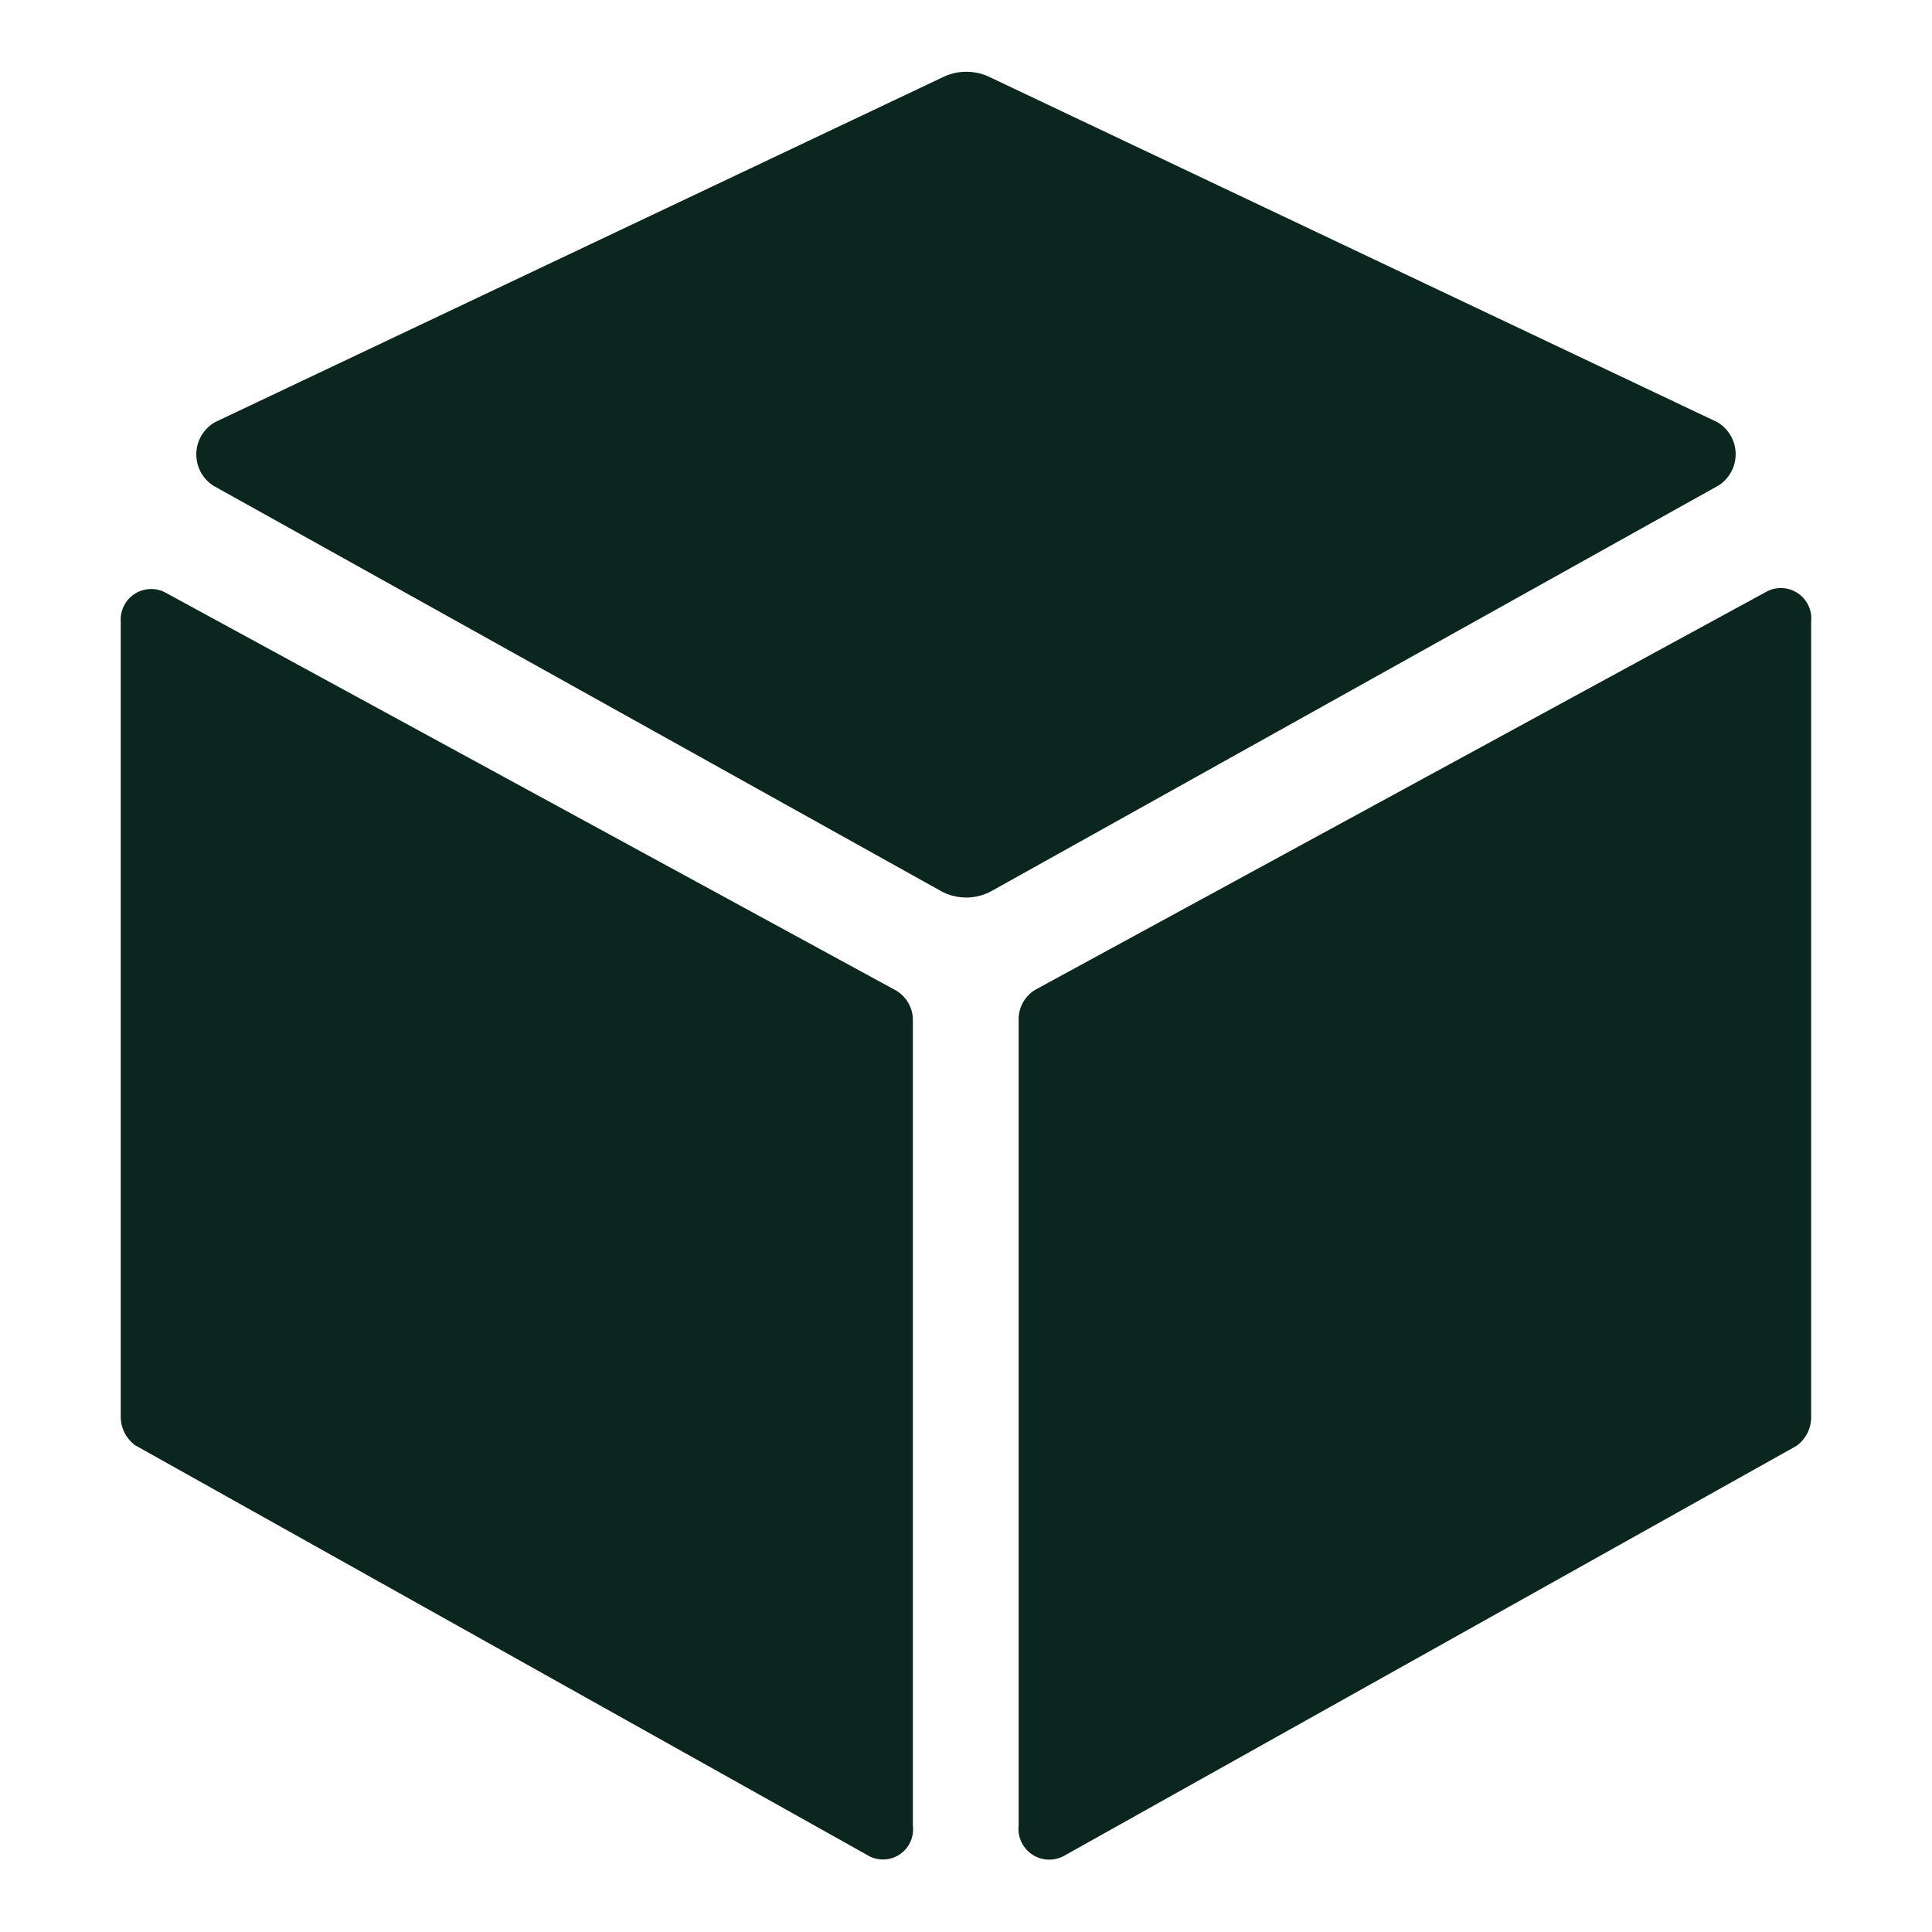 <svg xmlns="http://www.w3.org/2000/svg" xmlns:xlink="http://www.w3.org/1999/xlink" width="16" height="16" viewBox="0 0 16 16">
  <defs>
    <clipPath id="clip-path">
      <rect id="Rectángulo_6596" data-name="Rectángulo 6596" width="16" height="16" transform="translate(258 4719)" fill="#0b261e"/>
    </clipPath>
  </defs>
  <g id="icon-room" transform="translate(-258 -4719)" clip-path="url(#clip-path)">
    <g id="Icon_ionic-ios-cube" data-name="Icon ionic-ios-cube" transform="translate(255.625 4716.219)">
      <path id="Trazado_29796" data-name="Trazado 29796" d="M17.278,6.277,11.249,3.418a.445.445,0,0,0-.38,0L4.837,6.277a.308.308,0,0,0-.013.527l6.015,3.351a.437.437,0,0,0,.438,0L17.291,6.8A.308.308,0,0,0,17.278,6.277Z" transform="translate(-0.681)" fill="#0b261e"/>
      <path id="Trazado_29797" data-name="Trazado 29797" d="M19.287,22.312l6.062-3.393a.292.292,0,0,0,.121-.242V12.093a.252.252,0,0,0-.36-.253l-6.062,3.3a.284.284,0,0,0-.141.253v6.669A.255.255,0,0,0,19.287,22.312Z" transform="translate(-8.096 -4.164)" fill="#0b261e"/>
      <path id="Trazado_29798" data-name="Trazado 29798" d="M3.375,12.093v6.58a.292.292,0,0,0,.121.242l6.062,3.393a.249.249,0,0,0,.377-.242V15.4a.284.284,0,0,0-.141-.253l-6.059-3.3A.253.253,0,0,0,3.375,12.093Z" transform="translate(0 -4.164)" fill="#0b261e"/>
    </g>
  </g>
</svg>
